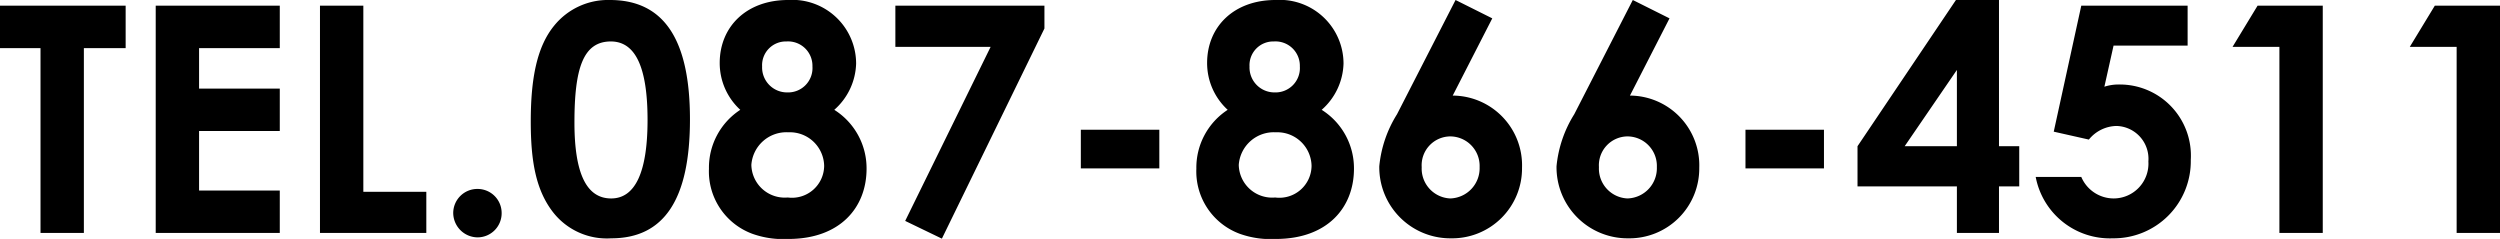 <svg xmlns="http://www.w3.org/2000/svg" width="157.98" height="15.1" viewBox="0 0 157.98 15.1">
  <path id="top-base_tel1" d="M.22-11.68H2.78V0H5.52V-11.68H8.16v-2.68H.22ZM10.06,0H17.9V-2.68H12.8V-6.44h5.1V-9.12H12.8v-2.56h5.1v-2.68H10.06ZM20.44,0h6.72V-2.6H23.18V-14.36H20.44ZM30.4-2.78a1.524,1.524,0,0,0-1.54,1.52A1.554,1.554,0,0,0,30.4.28a1.524,1.524,0,0,0,1.52-1.54A1.519,1.519,0,0,0,30.4-2.78Zm8.36-11.94a4.377,4.377,0,0,0-3.52,1.62c-1.08,1.32-1.48,3.3-1.48,6.06,0,2.5.32,4.32,1.4,5.72A4.311,4.311,0,0,0,38.84.34c3.36,0,4.98-2.48,4.98-7.52S42.18-14.72,38.76-14.72Zm.06,2.62c1.56,0,2.32,1.64,2.32,4.96,0,3.3-.78,4.96-2.3,4.96-1.58,0-2.32-1.62-2.32-4.8C36.52-10.38,37.06-12.1,38.82-12.1Zm6.88,1.36A4.006,4.006,0,0,0,47-7.78a4.363,4.363,0,0,0-1.98,3.72A4.2,4.2,0,0,0,47.78.06a5.8,5.8,0,0,0,2.26.32c3.26,0,4.94-1.98,4.94-4.44a4.365,4.365,0,0,0-2.04-3.72,4.041,4.041,0,0,0,1.38-2.92,4.031,4.031,0,0,0-4.3-4.02C47.4-14.72,45.7-13.04,45.7-10.74Zm4.34,4.38A2.166,2.166,0,0,1,52.3-4.24a2.034,2.034,0,0,1-2.3,2A2.111,2.111,0,0,1,47.7-4.3,2.219,2.219,0,0,1,50.04-6.36Zm-.12-5.74a1.539,1.539,0,0,1,1.64,1.58,1.539,1.539,0,0,1-1.58,1.64,1.577,1.577,0,0,1-1.6-1.64A1.5,1.5,0,0,1,49.92-12.1Zm6.88.34h6.02l-5.4,11L59.74.36l6.48-13.28v-1.44H56.8ZM68.52-4.08h4.96V-6.52H68.52Zm7.98-6.66a4.006,4.006,0,0,0,1.3,2.96,4.363,4.363,0,0,0-1.98,3.72A4.2,4.2,0,0,0,78.58.06a5.8,5.8,0,0,0,2.26.32c3.26,0,4.94-1.98,4.94-4.44a4.365,4.365,0,0,0-2.04-3.72,4.041,4.041,0,0,0,1.38-2.92,4.031,4.031,0,0,0-4.3-4.02C78.2-14.72,76.5-13.04,76.5-10.74Zm4.34,4.38A2.166,2.166,0,0,1,83.1-4.24a2.034,2.034,0,0,1-2.3,2A2.111,2.111,0,0,1,78.5-4.3,2.219,2.219,0,0,1,80.84-6.36Zm-.12-5.74a1.539,1.539,0,0,1,1.64,1.58,1.539,1.539,0,0,1-1.58,1.64,1.577,1.577,0,0,1-1.6-1.64A1.5,1.5,0,0,1,80.72-12.1ZM88.5-7.5a7.532,7.532,0,0,0-1.12,3.28A4.491,4.491,0,0,0,91.92.34,4.417,4.417,0,0,0,96.4-4.12a4.408,4.408,0,0,0-4.38-4.56l2.5-4.88L92.2-14.72Zm3.34,1.4a1.866,1.866,0,0,1,1.88,1.94,1.911,1.911,0,0,1-1.86,1.98,1.889,1.889,0,0,1-1.8-1.98A1.823,1.823,0,0,1,91.84-6.1ZM99.7-7.5a7.532,7.532,0,0,0-1.12,3.28A4.491,4.491,0,0,0,103.12.34a4.417,4.417,0,0,0,4.48-4.46,4.408,4.408,0,0,0-4.38-4.56l2.5-4.88-2.32-1.16Zm3.34,1.4a1.866,1.866,0,0,1,1.88,1.94,1.911,1.911,0,0,1-1.86,1.98,1.889,1.889,0,0,1-1.8-1.98A1.823,1.823,0,0,1,103.04-6.1Zm7.48,2.02h4.96V-6.52h-4.96Zm7.08-1.4v2.54h6.28V0h2.66V-2.94h1.28V-5.48h-1.28v-9.24h-2.72Zm2.98,0,3.3-4.82v4.82ZM130-6.4l2.22.5a2.3,2.3,0,0,1,1.74-.86,2.074,2.074,0,0,1,2.02,2.24,2.2,2.2,0,0,1-2.18,2.34,2.228,2.228,0,0,1-2.06-1.36h-2.88A4.772,4.772,0,0,0,133.74.34a4.875,4.875,0,0,0,4.92-4.96,4.494,4.494,0,0,0-4.54-4.76,2.871,2.871,0,0,0-.92.14l.58-2.6h4.68v-2.52h-6.72Zm11.3-5.36h2.96V0H147V-14.36h-4.12Zm11.2,0h2.96V0h2.74V-14.36h-4.12Z" transform="translate(-0.22 14.72)"/>
</svg>
